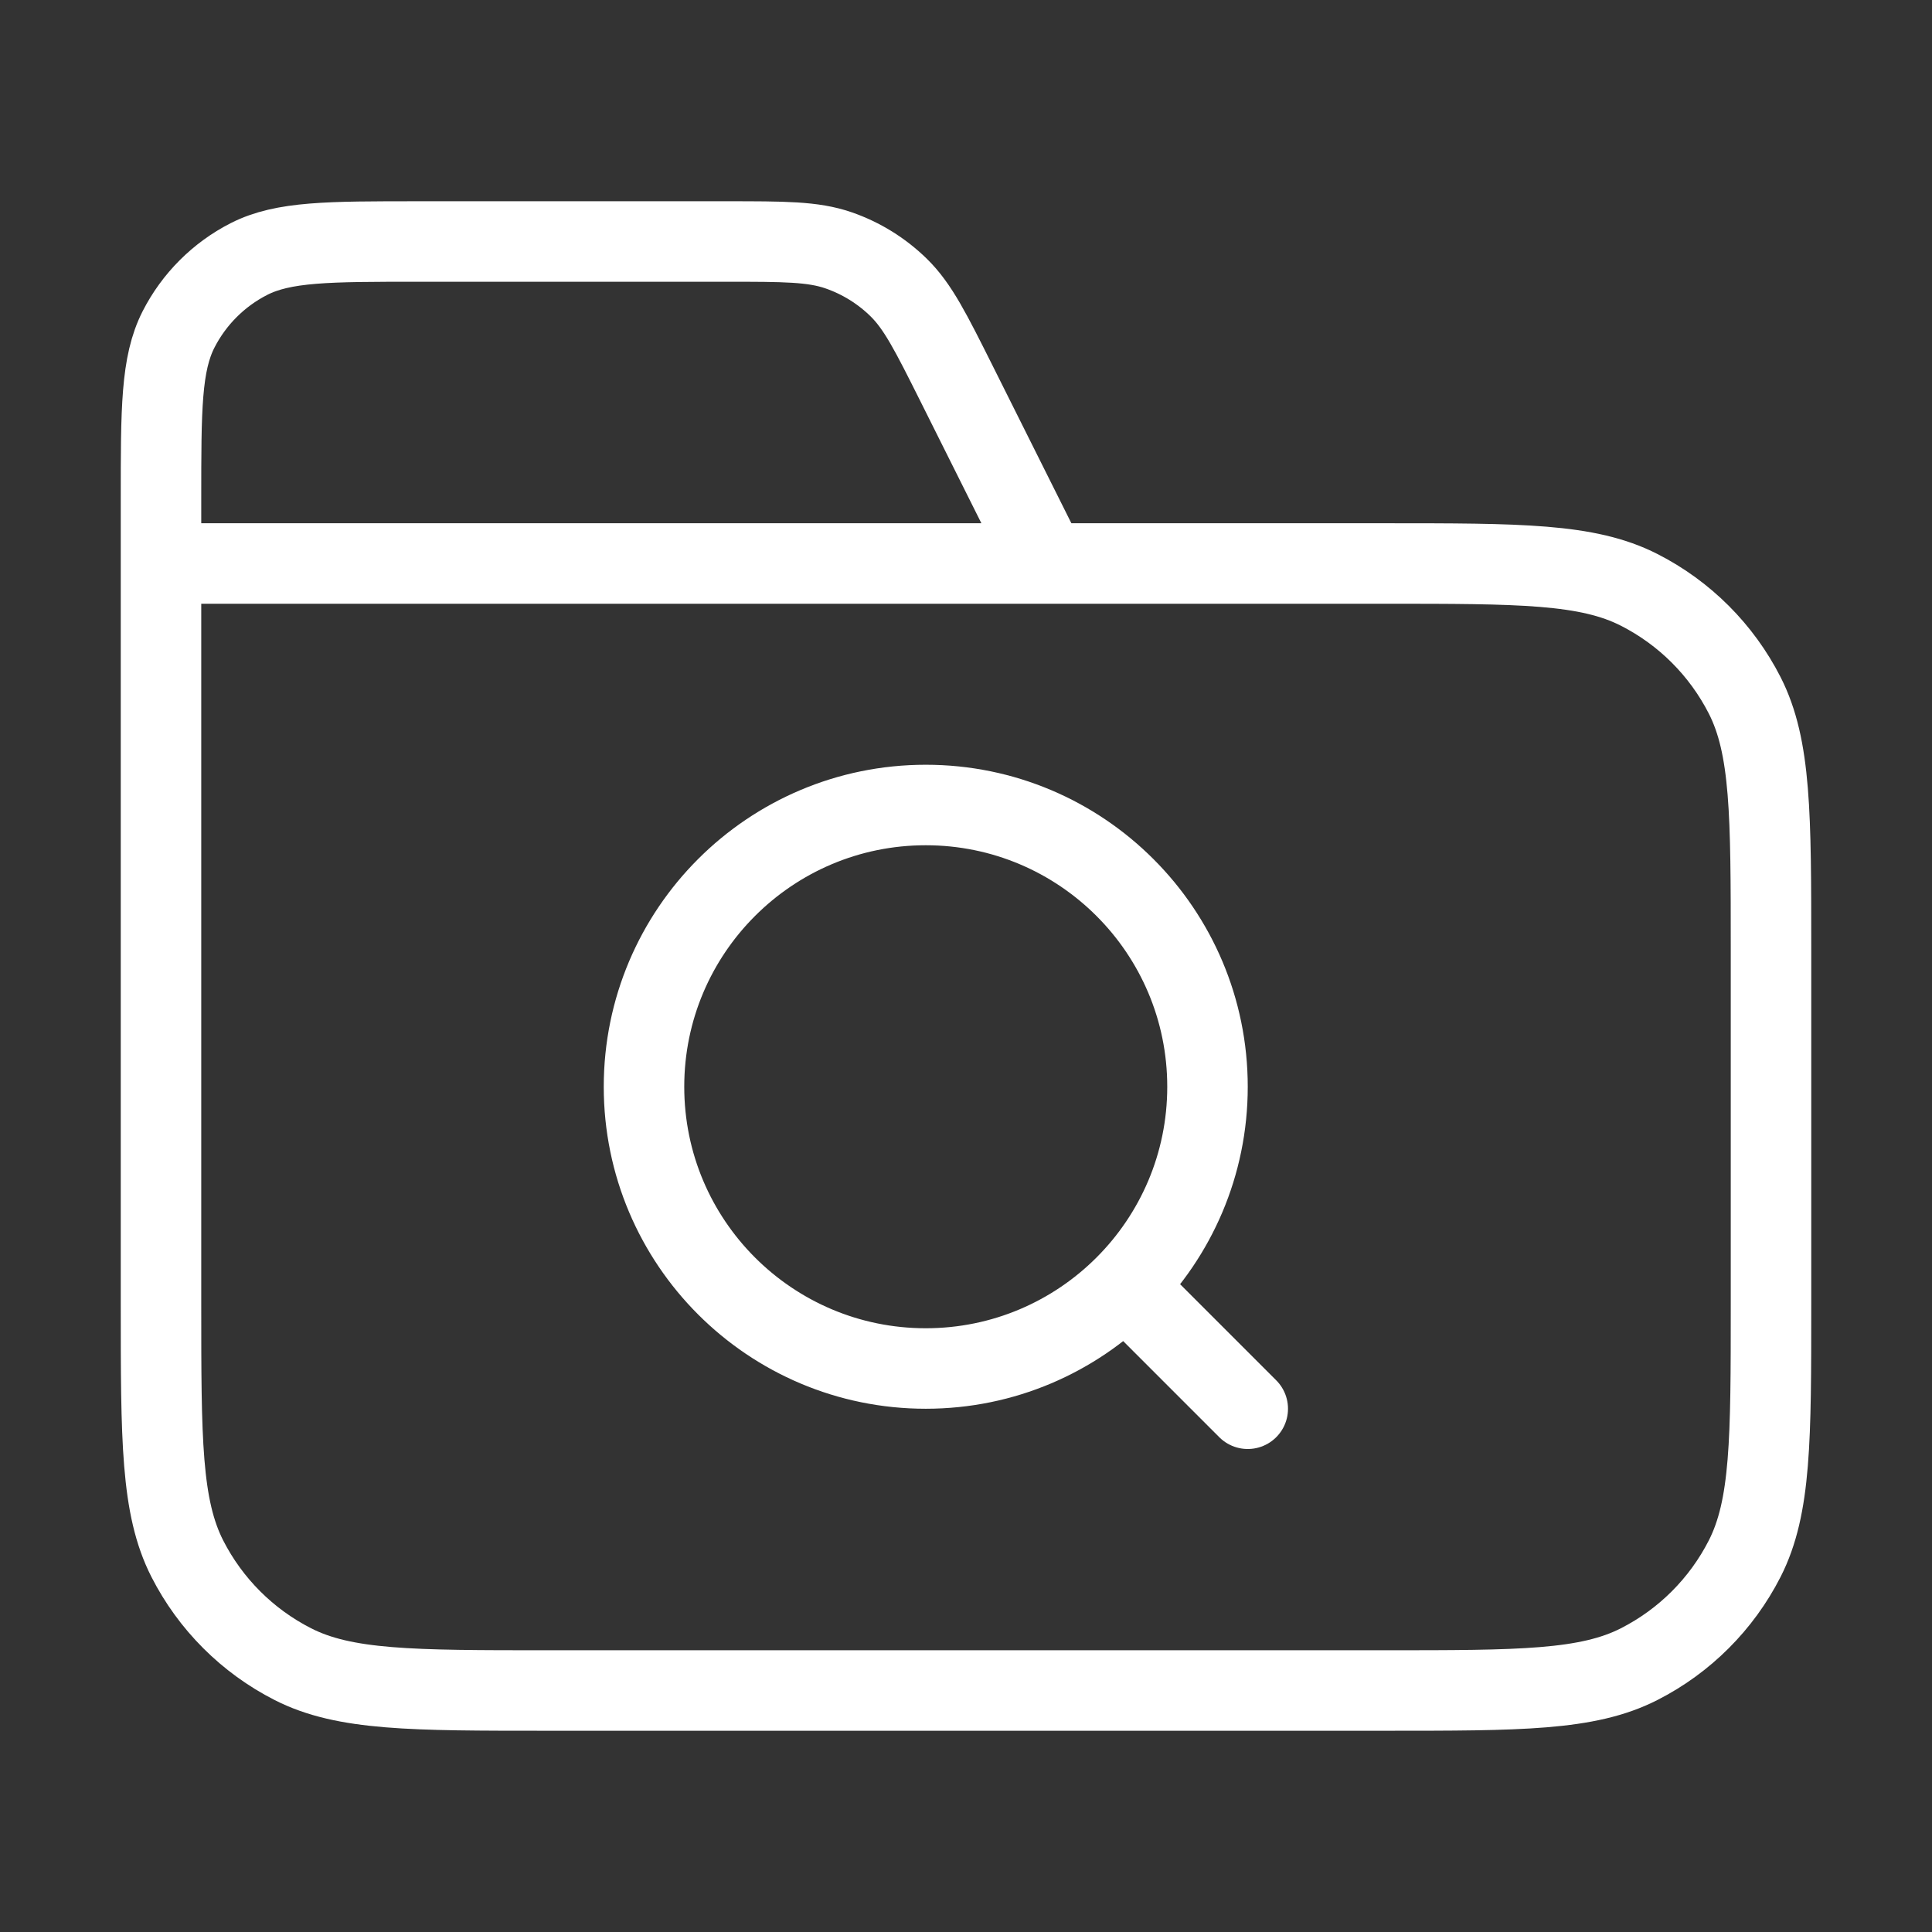 <svg width="36" height="36" viewBox="0 0 36 36" fill="none" xmlns="http://www.w3.org/2000/svg">
<rect x="0" y="0" width="36" height="36" fill="#333333" stroke="none"/>
<path d="M19.5 10.5L17.827 7.153C17.345 6.19 17.104 5.709 16.745 5.357C16.427 5.046 16.044 4.809 15.624 4.664C15.149 4.5 14.61 4.5 13.533 4.5H7.8C6.12 4.5 5.28 4.5 4.638 4.827C4.074 5.115 3.615 5.574 3.327 6.138C3 6.78 3 7.62 3 9.3V10.5M3 10.5H25.8C28.32 10.5 29.58 10.5 30.543 10.991C31.39 11.422 32.078 12.11 32.51 12.957C33 13.92 33 15.18 33 17.7V24.3C33 26.82 33 28.08 32.51 29.043C32.078 29.89 31.39 30.578 30.543 31.009C29.58 31.5 28.32 31.5 25.8 31.5H10.2C7.68 31.5 6.42 31.5 5.457 31.009C4.61 30.578 3.922 29.89 3.49 29.043C3 28.08 3 26.82 3 24.3V10.5ZM23.25 26.25L21 24M22.5 20.25C22.5 23.149 20.149 25.5 17.25 25.5C14.351 25.5 12 23.149 12 20.25C12 17.351 14.351 15 17.25 15C20.149 15 22.5 17.351 22.5 20.25Z" stroke="white" stroke-width="1.5" stroke-linecap="round" stroke-linejoin="round"/>
</svg>
